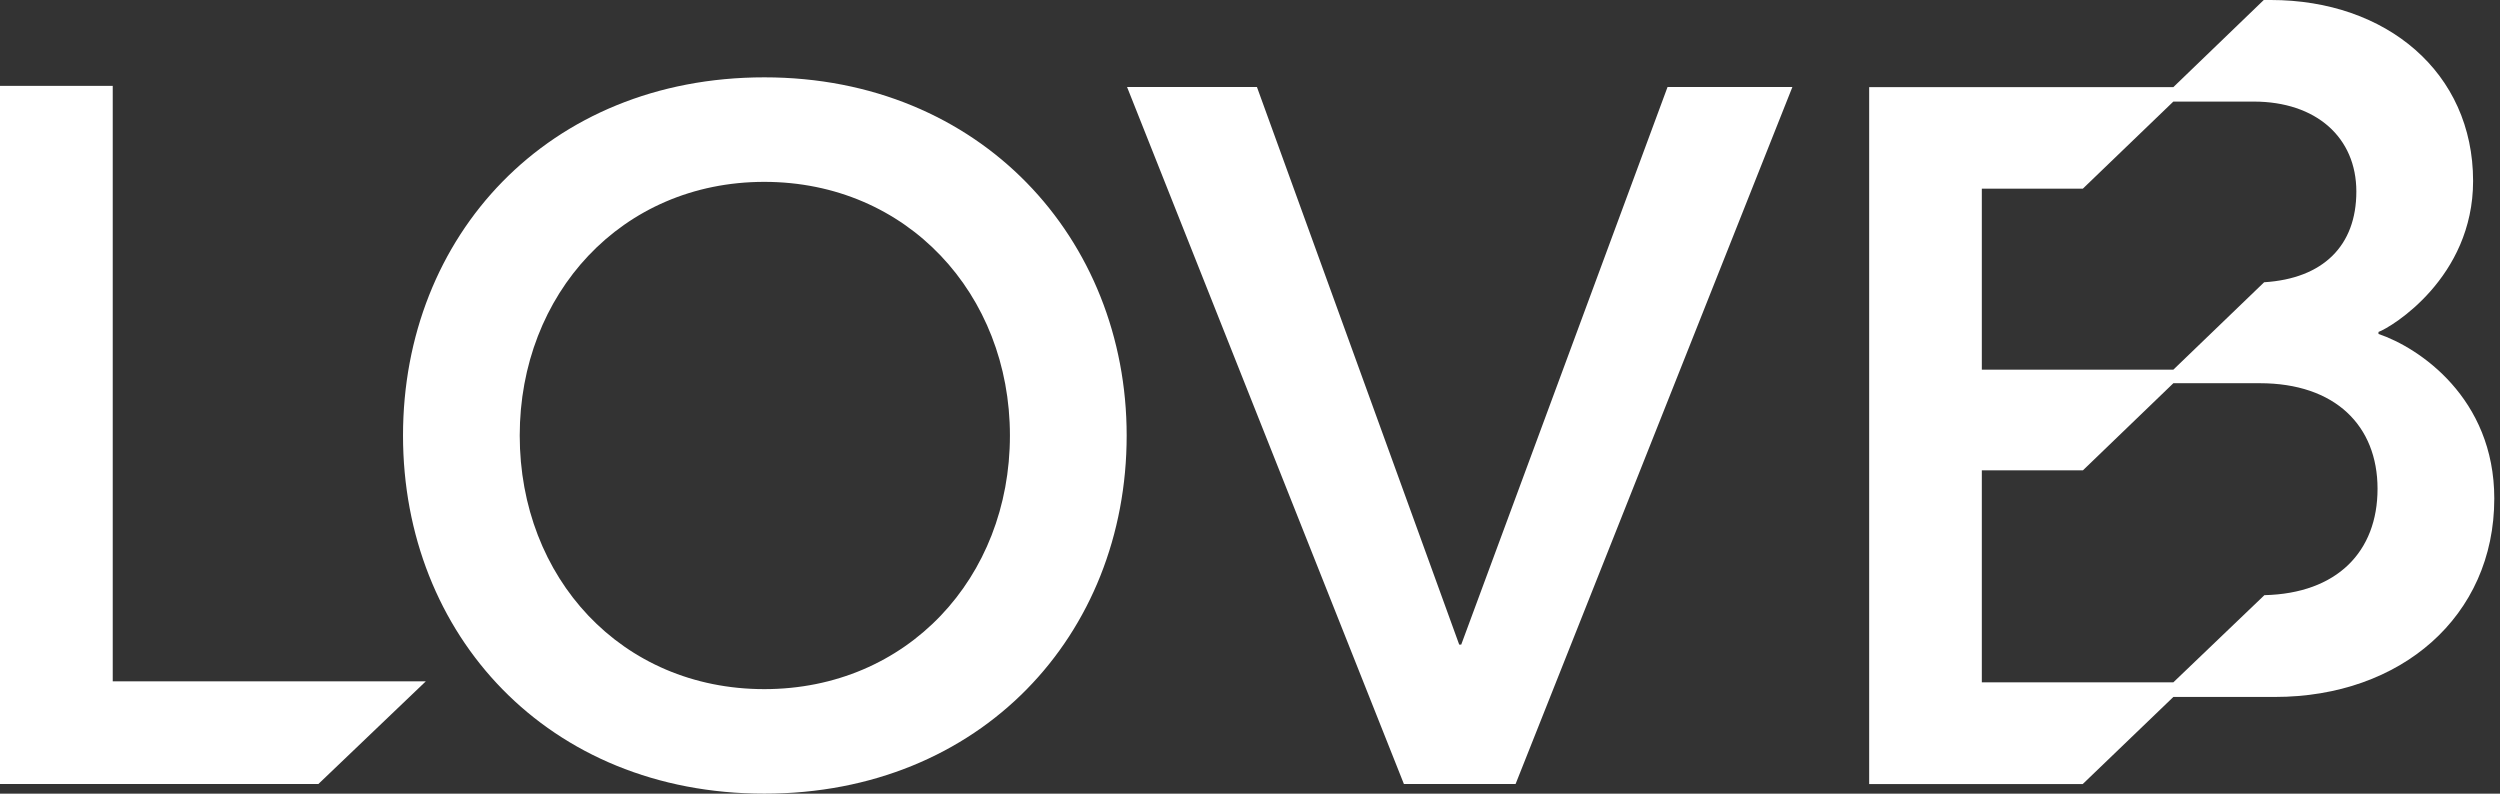 <svg xmlns:xlink="http://www.w3.org/1999/xlink" class="drop-shadow-md h-6 w-auto shrink-0 xl:h-7" fill="currentColor" height="20" viewBox="0 0 63 20" width="63" xmlns="http://www.w3.org/2000/svg"><rect x="0" y="0" width="63" height="20" fill="#333333" stroke="none"/><path d="M59.938 8.414V8.365C60.268 8.244 62.322 6.999 62.322 4.561C62.322 1.829 60.141 0 57.225 0H57.047L54.769 2.195H47.103V19.758H52.485L54.769 17.563H57.327C60.498 17.563 62.856 15.538 62.856 12.563C62.856 10.027 60.954 8.758 59.939 8.416L59.938 8.414ZM49.942 4.755H52.487L54.768 2.56H56.793C58.366 2.56 59.38 3.462 59.38 4.828C59.38 6.194 58.541 7.02 57.056 7.113L54.768 9.316H49.942V4.755ZM57.063 14.998L54.768 17.195H49.942V11.852H52.49L54.769 9.657H56.947C58.849 9.657 59.914 10.731 59.914 12.317C59.914 13.902 58.894 14.955 57.065 14.998H57.063Z" fill="#FFFFFF"></path><path d="M36.823 16.244H36.772L31.675 2.193H28.402L35.378 19.756H38.193L45.168 2.193H42.022L36.823 16.244Z" fill="#FFFFFF"></path><path d="M28.392 10.975C28.392 16 24.714 20 19.262 20C13.808 20 10.156 16 10.156 10.975C10.156 5.949 13.808 1.949 19.262 1.949C24.715 1.949 28.392 6.022 28.392 10.975ZM25.45 10.975C25.45 7.413 22.863 4.583 19.26 4.583C15.659 4.583 13.097 7.413 13.097 10.975C13.097 14.561 15.659 17.366 19.26 17.366C22.862 17.366 25.45 14.561 25.45 10.975Z" fill="#FFFFFF"></path><path d="M2.841 2.164H0V19.756H8.024L10.731 17.169H2.841V2.164Z" fill="#FFFFFF"></path></svg>